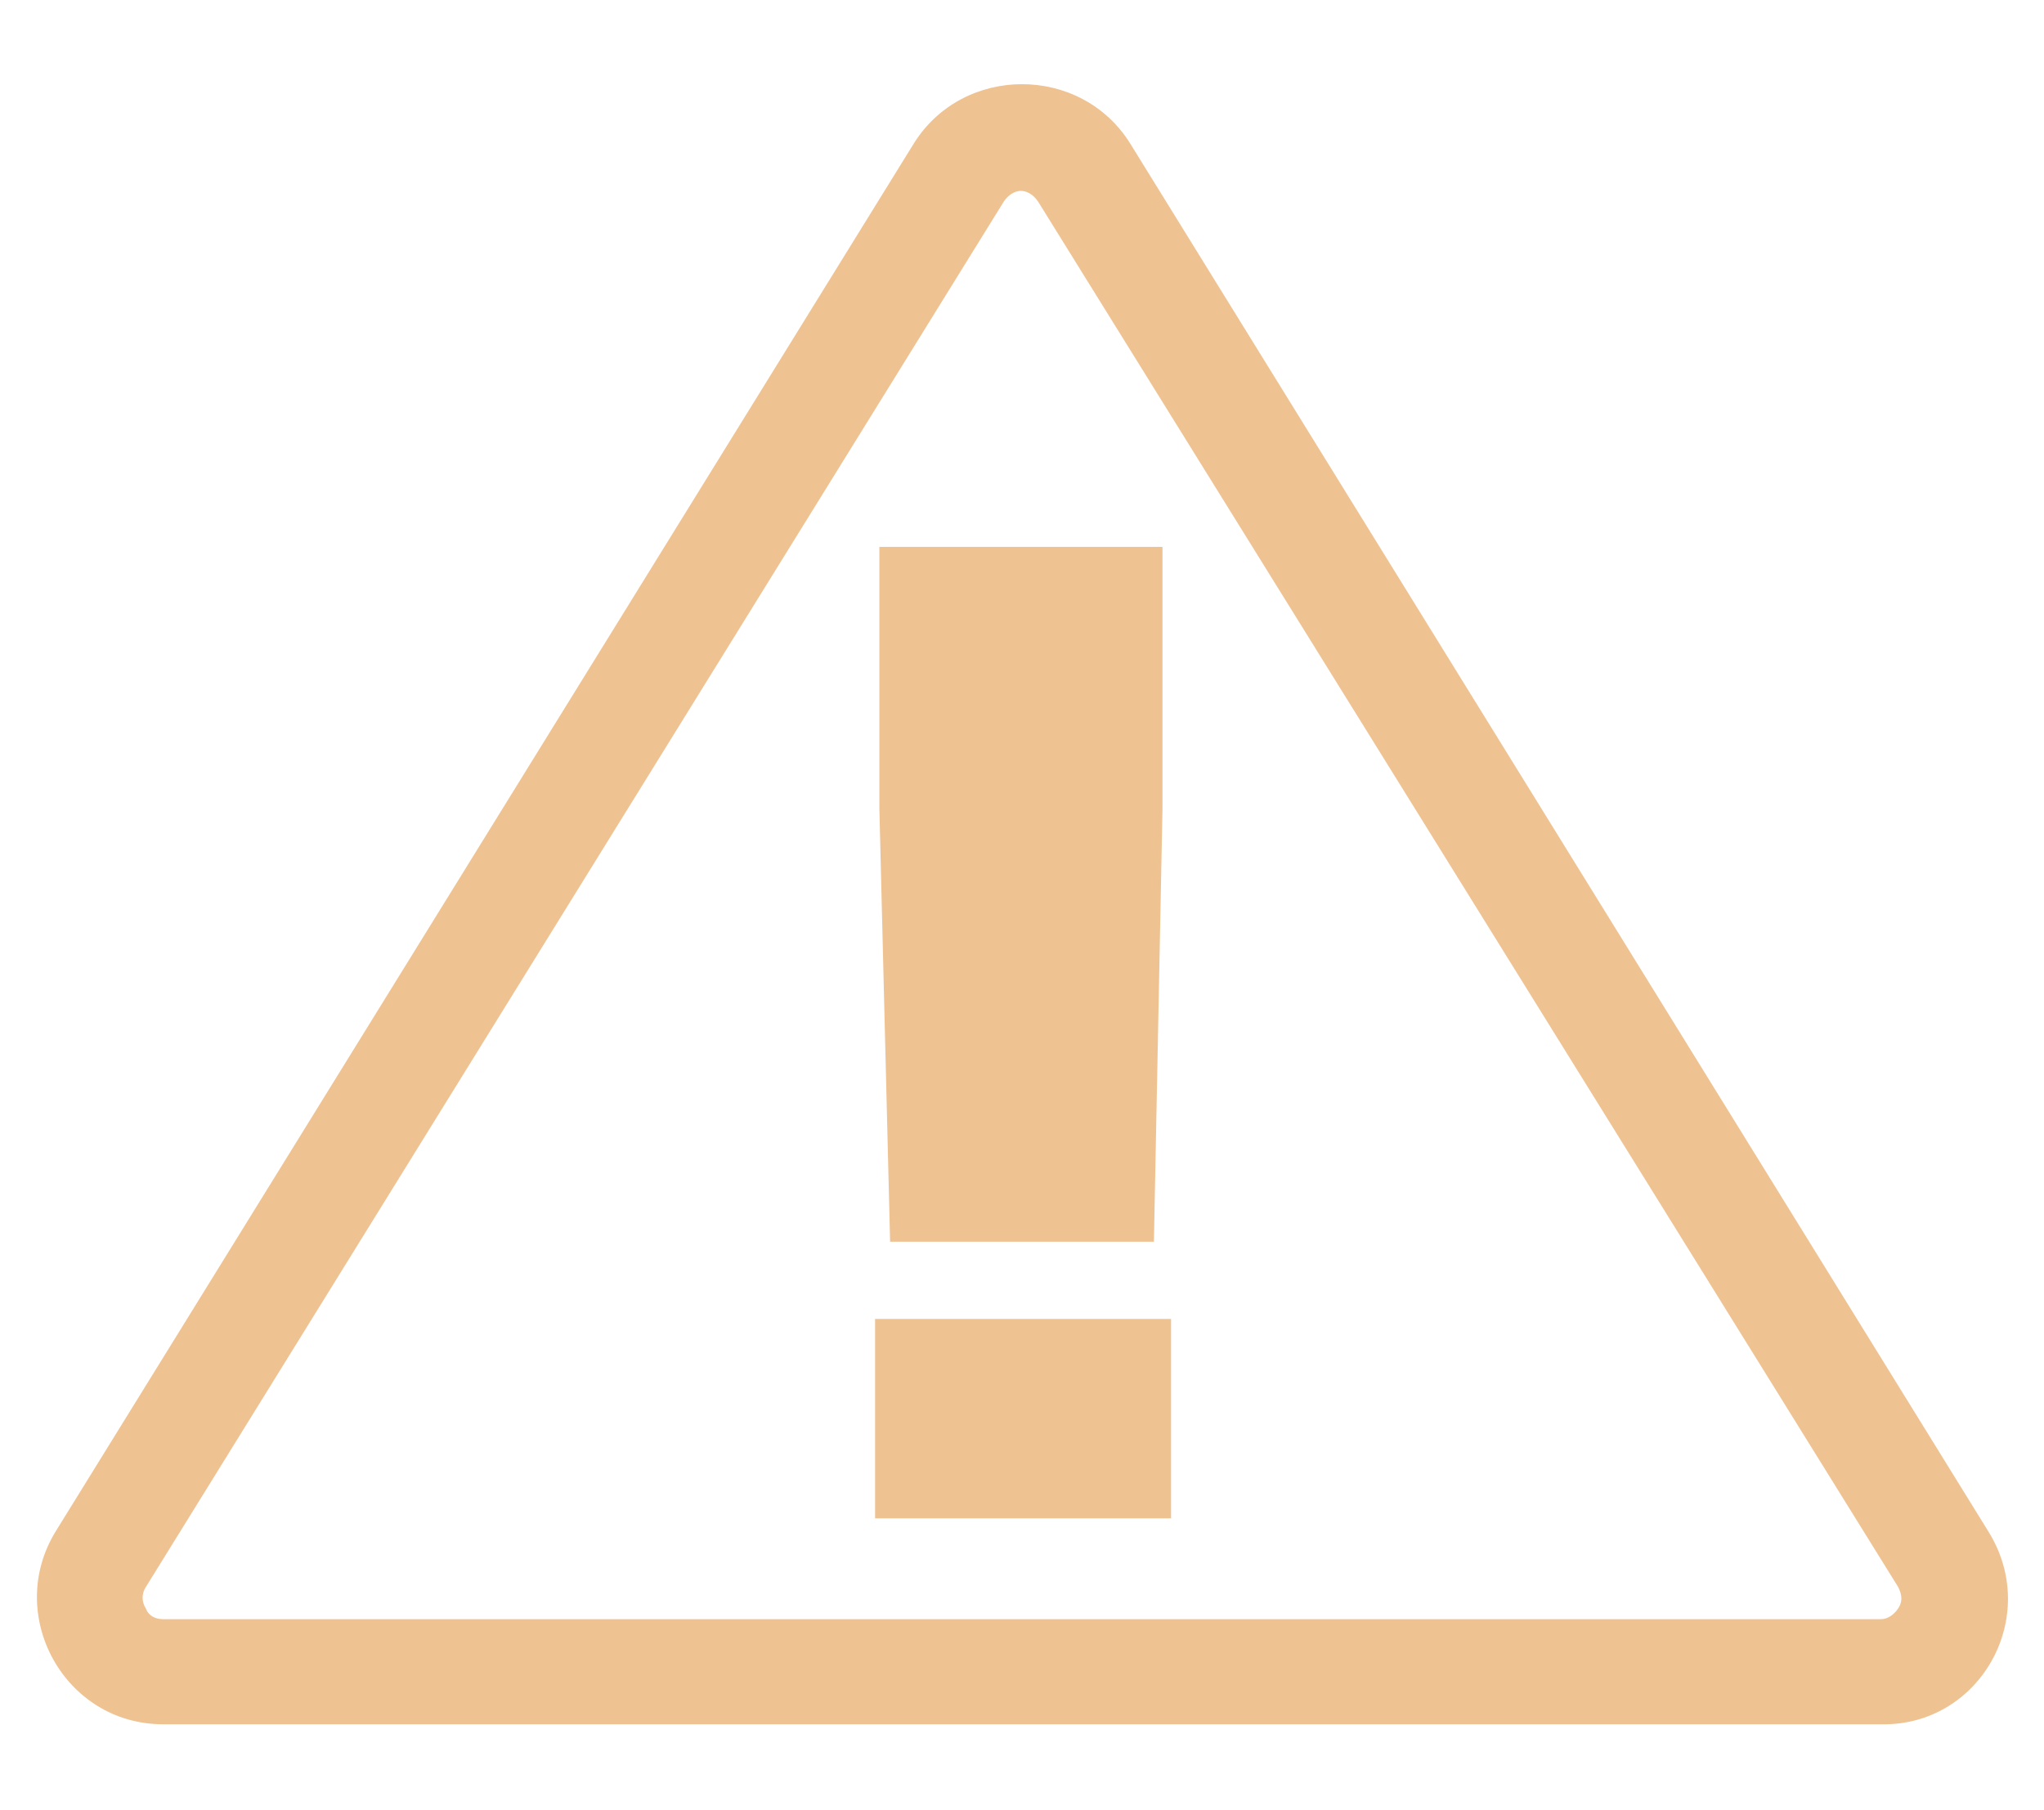 <?xml version="1.0" encoding="utf-8"?>
<!-- Generator: Adobe Illustrator 27.7.0, SVG Export Plug-In . SVG Version: 6.00 Build 0)  -->
<svg version="1.1" id="Layer_1" xmlns="http://www.w3.org/2000/svg" xmlns:xlink="http://www.w3.org/1999/xlink" x="0px" y="0px"
	 viewBox="0 0 95.3 84.4" style="enable-background:new 0 0 95.3 84.4;" xml:space="preserve">
<style type="text/css">
	.st0{fill:#EFC292;}
</style>
<g>
	<path class="st0" d="M40.8,70.8v-9.3h13.8v9.3H40.8z M41.5,57.9L41,37.7V25.5h13.2v12.2l-0.4,20.2H41.5z"/>
</g>
<path class="st0" d="M92.7,71.4L52.7,6.7C50.4,3,44.9,3,42.6,6.7L2.6,71.4c-2.4,3.9,0.4,9,5,9h80.1C92.3,80.5,95.2,75.4,92.7,71.4z
	 M88.5,75c-0.2,0.3-0.5,0.5-0.8,0.5H7.6c-0.4,0-0.7-0.2-0.8-0.5c-0.2-0.3-0.2-0.7,0-1L46.8,9.4c0.2-0.3,0.5-0.5,0.8-0.5
	s0.6,0.2,0.8,0.5L88.5,74C88.7,74.4,88.7,74.7,88.5,75z"/>
</svg>
